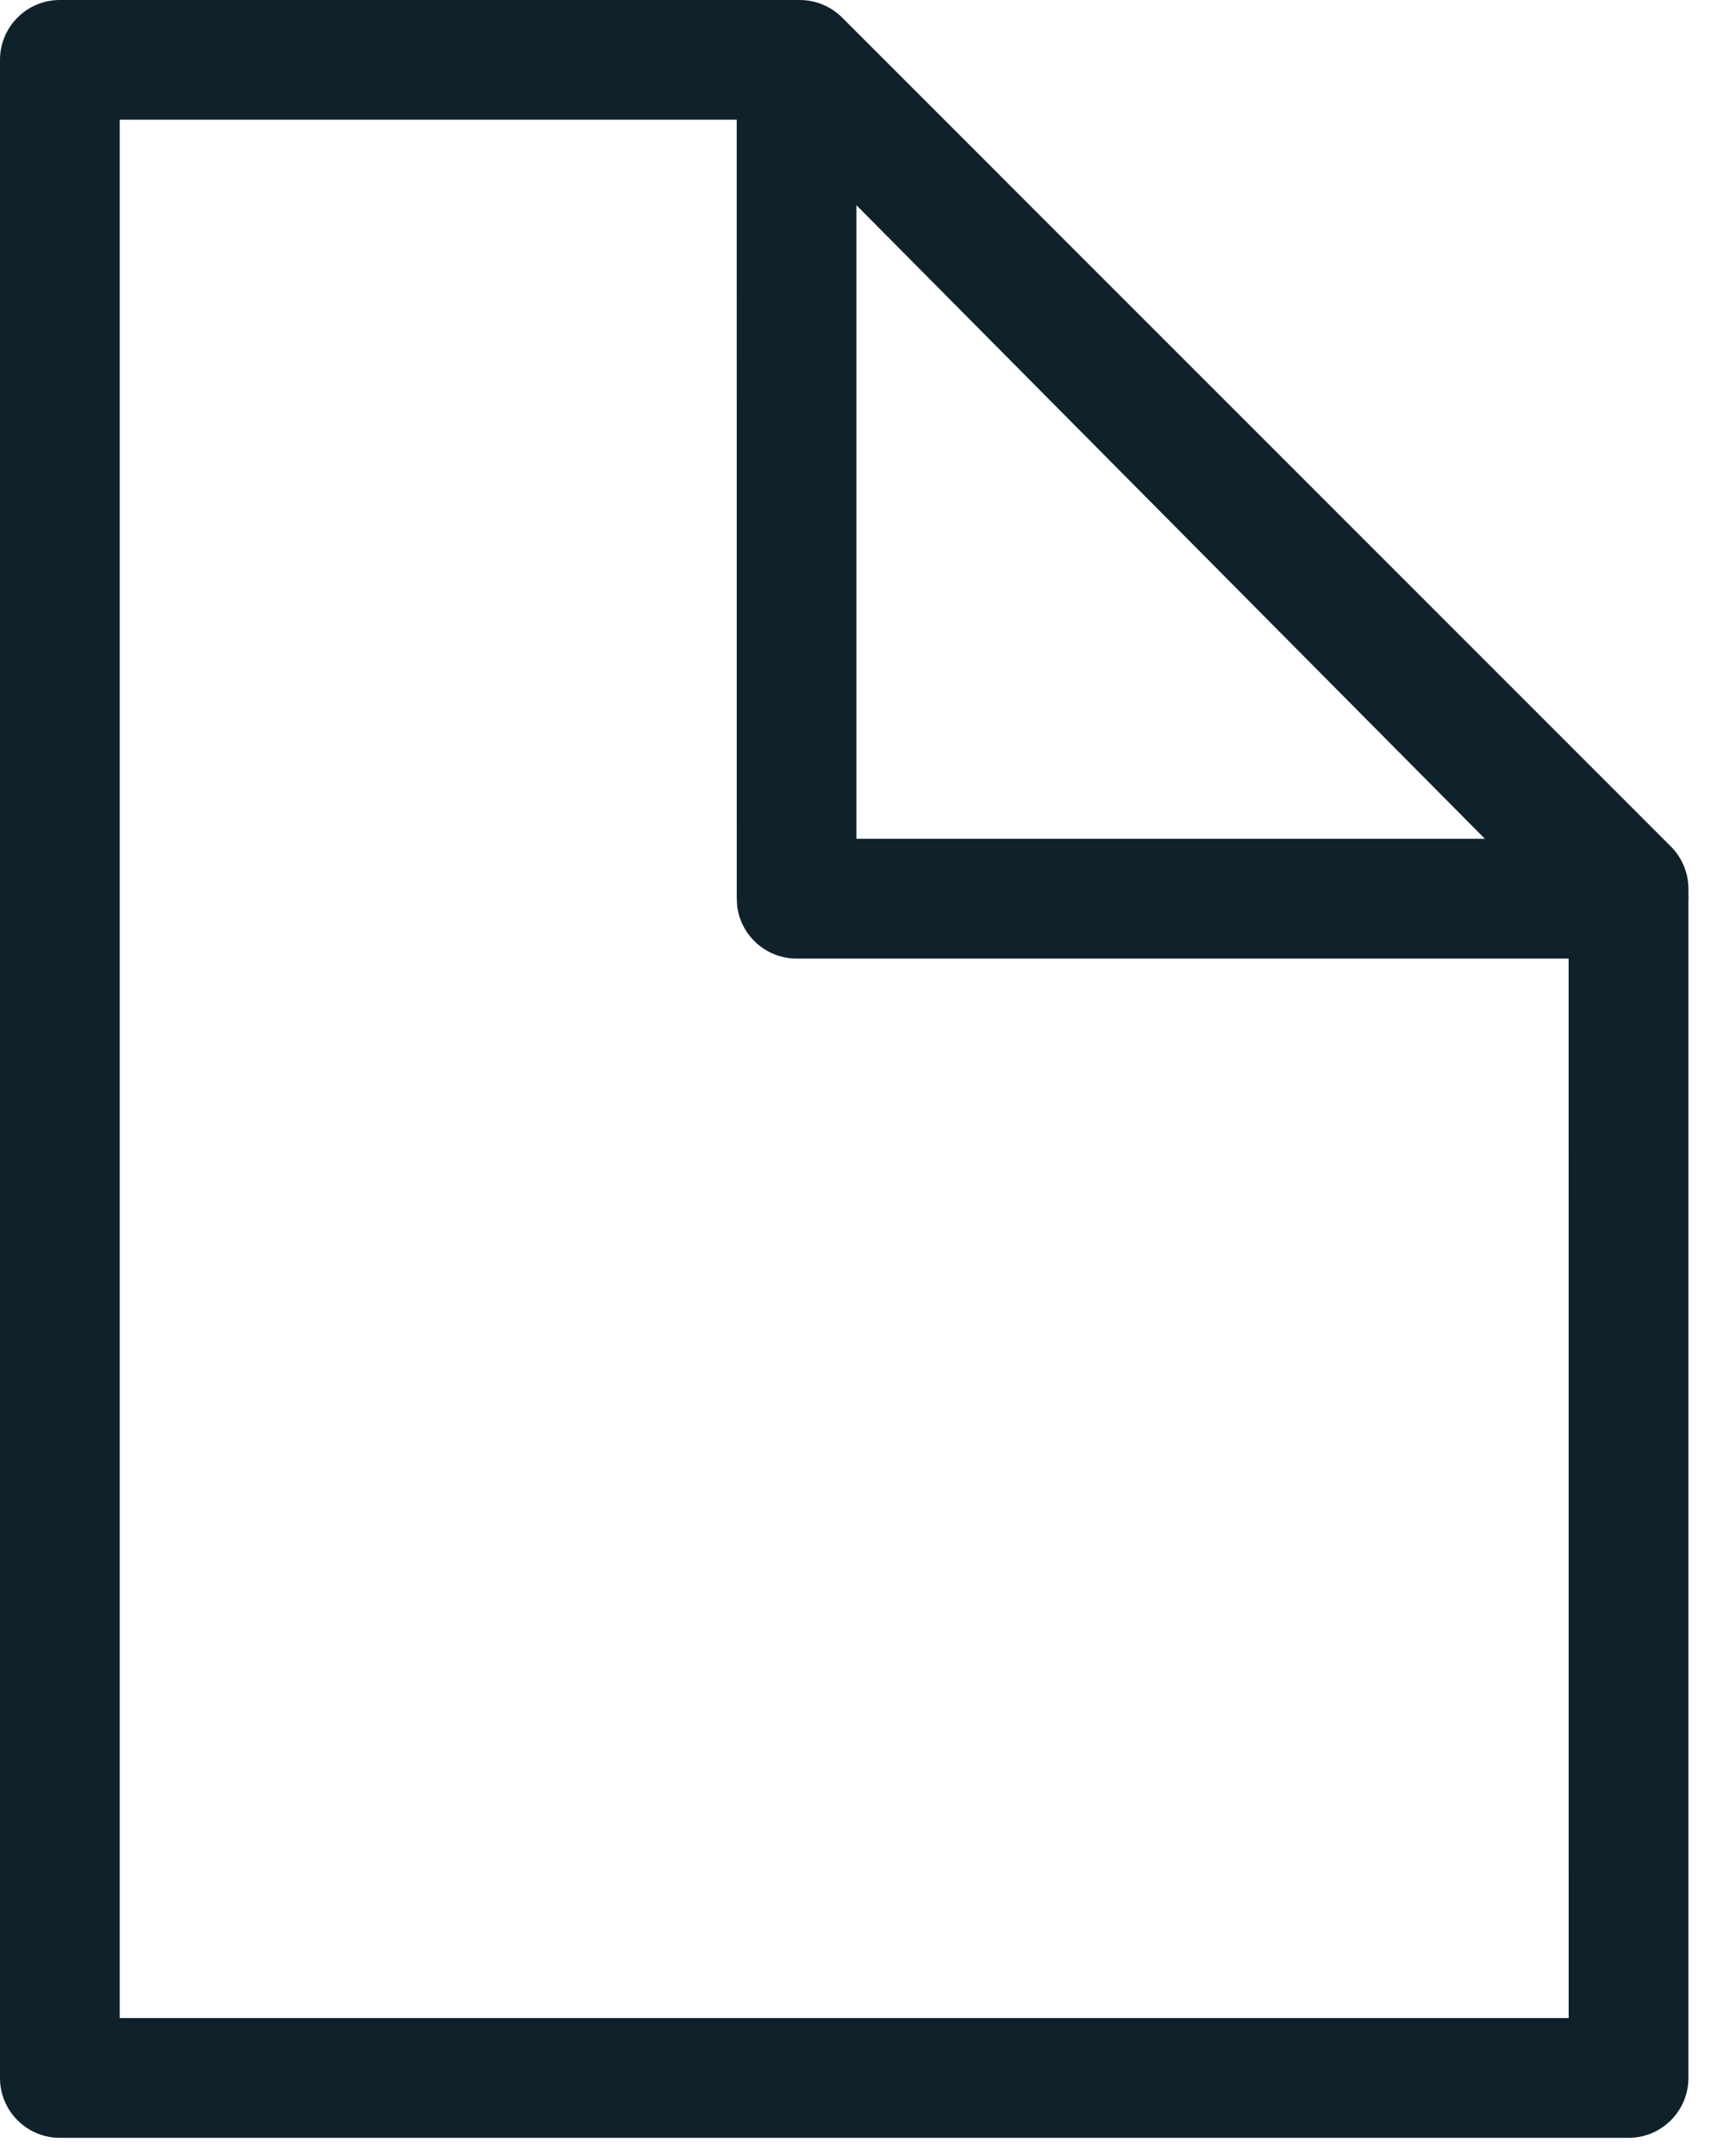 <?xml version="1.0" encoding="UTF-8"?>
<svg width="29px" height="36px" viewBox="0 0 29 36" version="1.1" xmlns="http://www.w3.org/2000/svg" xmlns:xlink="http://www.w3.org/1999/xlink">
    <title>Icons / 40px / File</title>
    <g id="Desktop" stroke="none" stroke-width="1" fill="none" fill-rule="evenodd">
        <g id="v5-|-LAPDOnline-|-Homepage-|-Option-2" transform="translate(-219, -1213)" fill="#0F212B">
            <g id="Quicklinks" transform="translate(134, 1145)">
                <g id="Link1" transform="translate(2, 31)">
                    <g id="icon-filepolicereport" transform="translate(77, 35)">
                        <path d="M19.363,2 C19.627,2.001 19.88,2.106 20.067,2.293 L20.067,2.293 L33.912,16.139 C34.1,16.327 34.205,16.581 34.205,16.846 L34.205,16.846 L34.206,16.952 C34.208,16.989 34.207,17.026 34.205,17.062 L34.205,36.708 C34.205,37.26 33.757,37.708 33.205,37.708 L33.205,37.708 L7,37.708 C6.448,37.708 6,37.26 6,36.708 L6,36.708 L6,3 C6,2.448 6.448,2 7,2 L7,2 Z M18.307,3.999 L8,3.999 L8,35.707 L32.205,35.707 L32.204,18.011 L19.308,18.011 C18.795,18.011 18.372,17.625 18.314,17.128 L18.308,17.011 L18.307,3.999 Z M20.307,5.428 L20.307,16.01 L30.805,16.01 L20.307,5.428 Z"></path>
                    </g>
                </g>
            </g>
        </g>
    </g>
</svg>